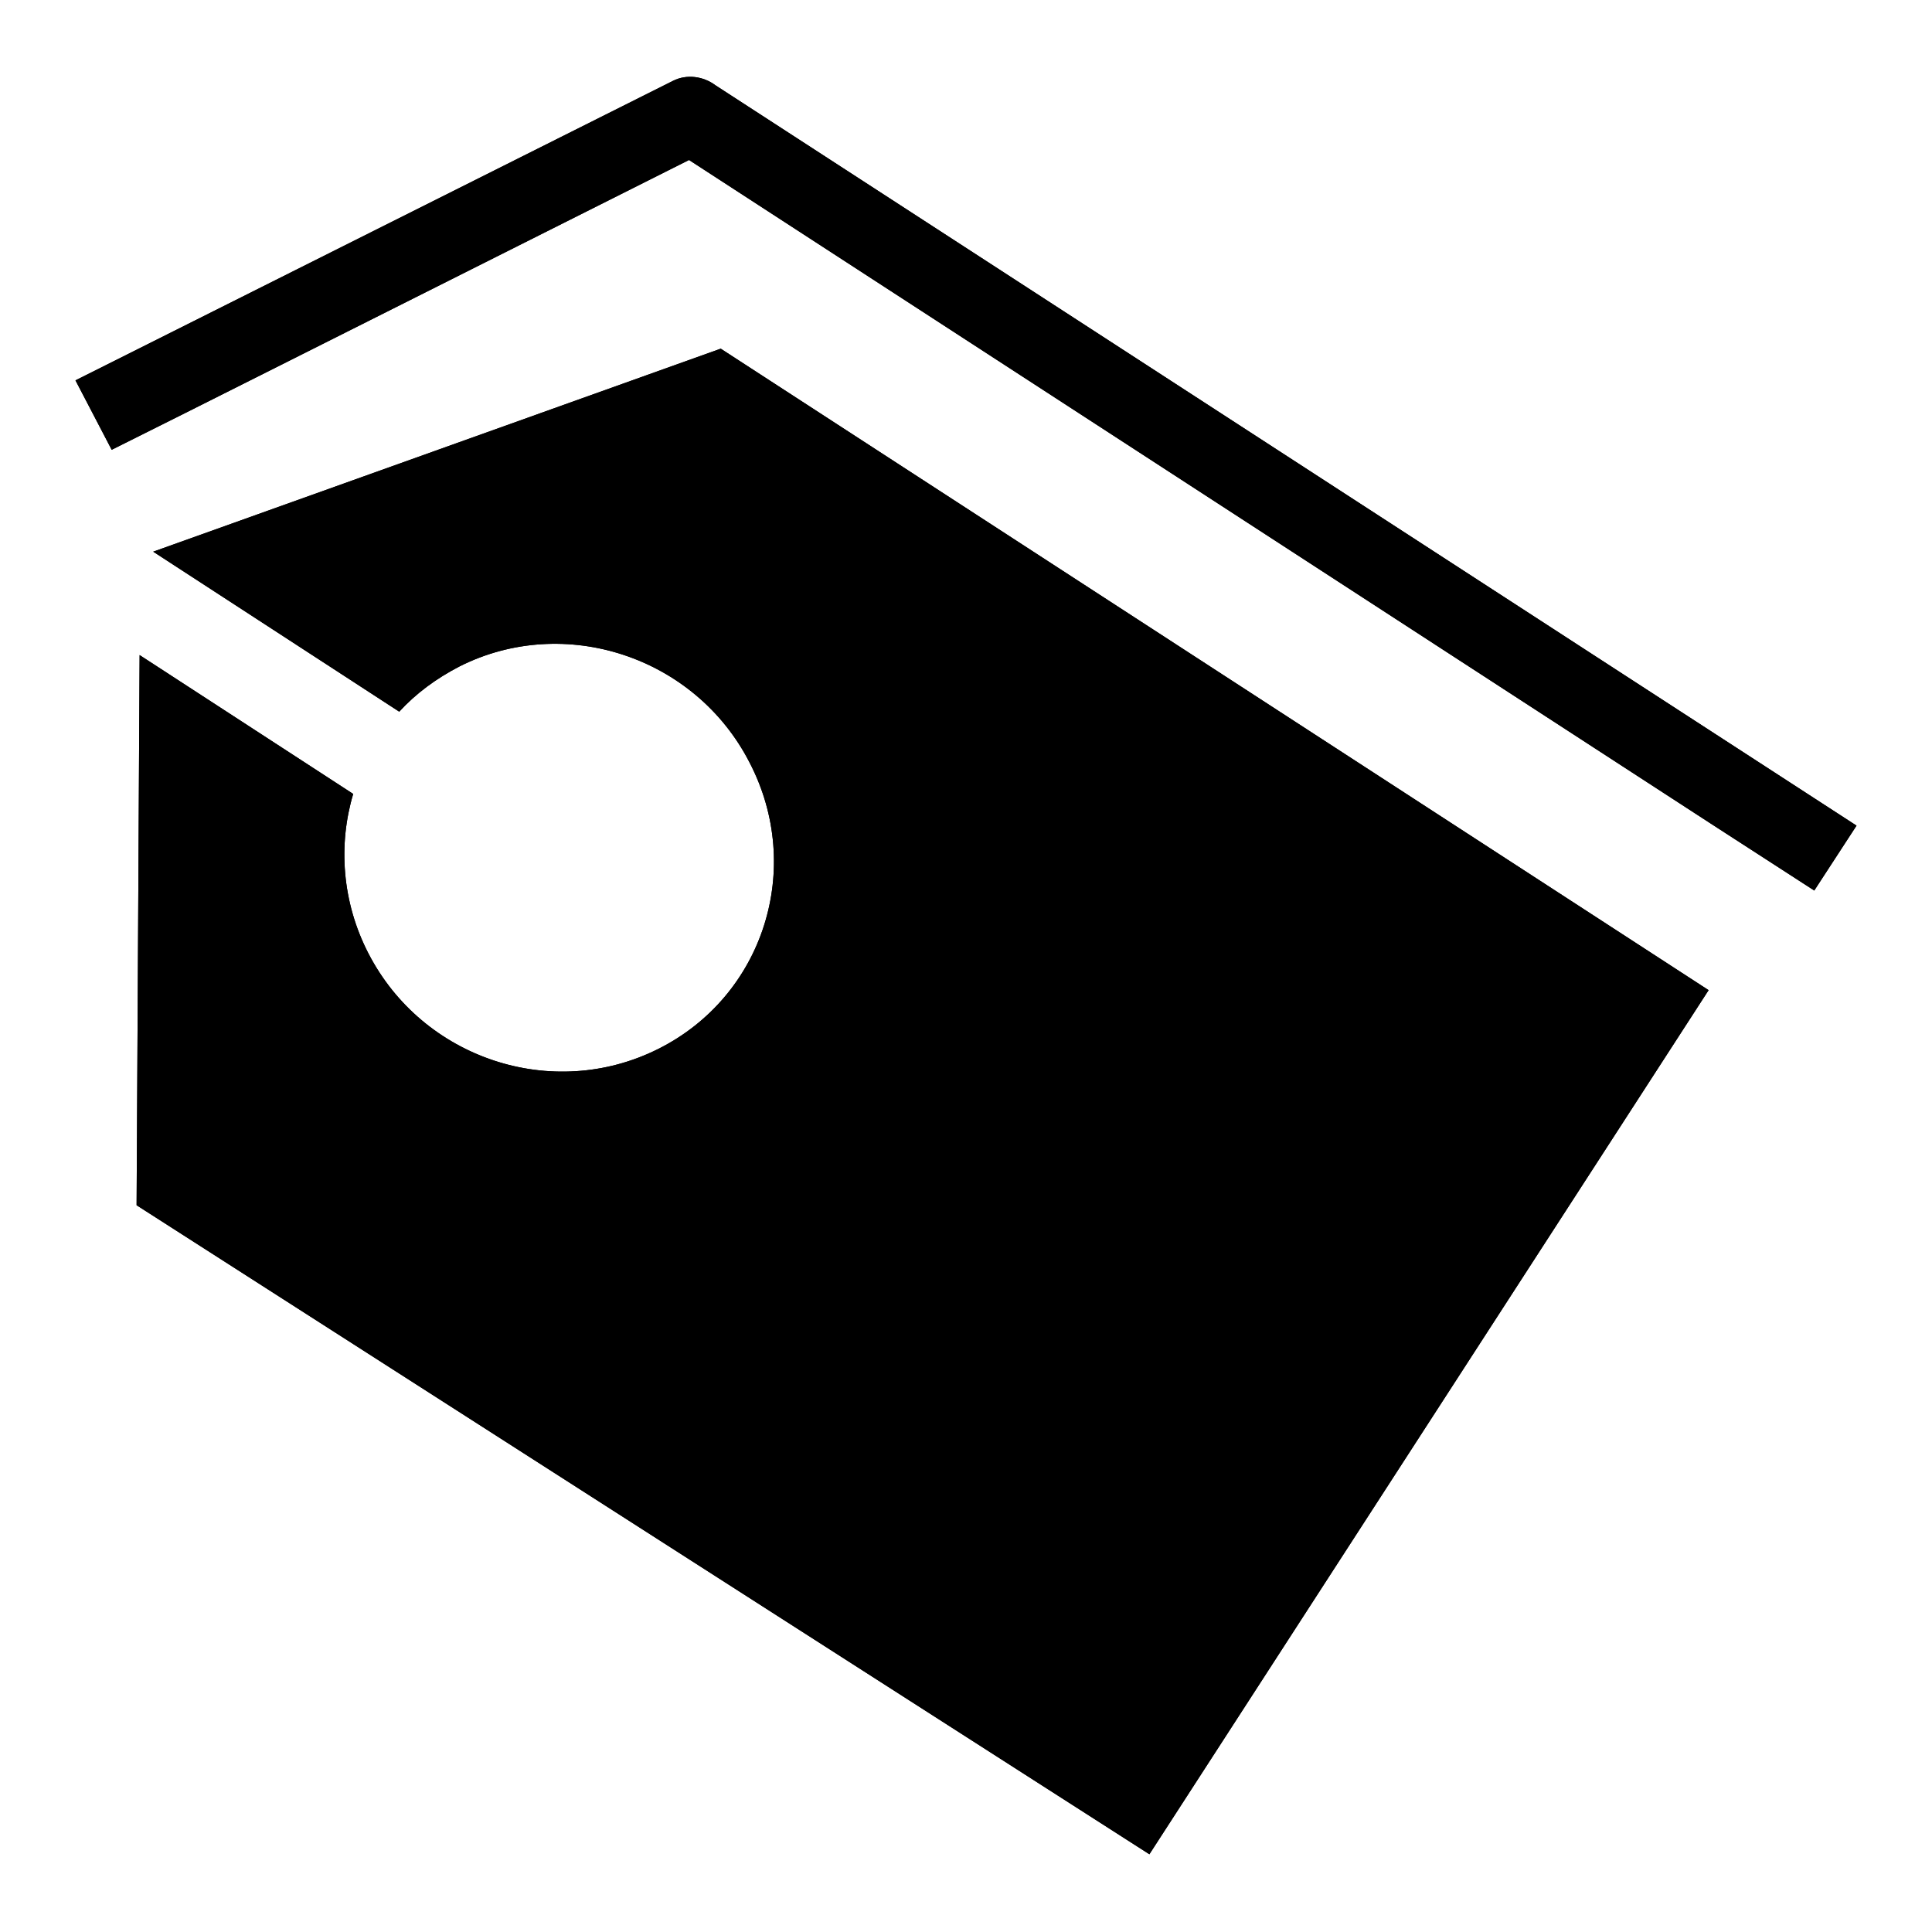 <?xml version="1.0" encoding="utf-8"?>
<!-- Svg Vector Icons : http://www.onlinewebfonts.com/icon -->
<!DOCTYPE svg PUBLIC "-//W3C//DTD SVG 1.1//EN" "http://www.w3.org/Graphics/SVG/1.1/DTD/svg11.dtd">
<svg version="1.1" xmlns="http://www.w3.org/2000/svg" xmlns:xlink="http://www.w3.org/1999/xlink" x="0px" y="0px" viewBox="0 0 256 256" enable-background="new 0 0 256 256" xml:space="preserve">
<g><g><path fill="#000000" d="M94.8,11.3c-1.6-1.2-3.8-1.5-5.6-0.6L10,50.4l2.4,4.6l2.4,4.6l9.8-4.9l66.7-33.5l135.8,88.2l13.3,8.6l2.8-4.3l2.8-4.3L94.8,11.3z M20.3,73.1l32.6,21.2c2.2-2.4,4.9-4.4,8-6c13.9-7,31.2-1.3,38.4,12.7c7.3,14,1.9,31-12.1,38c-14,7-31.2,1.3-38.4-12.7c-3.5-6.8-4-14.4-2-21.1L18.5,86.8l-0.4,72.9l134.2,86l74.1-114.5l-130.9-85L20.3,73.1z"/><path fill="#000000" d="M94.8,11.3c-1.6-1.2-3.8-1.5-5.6-0.6L10,50.4l2.4,4.6l2.4,4.6l9.8-4.9l66.7-33.5l135.8,88.2l13.3,8.6l2.8-4.3l2.8-4.3L94.8,11.3z M20.3,73.1l32.6,21.2c2.2-2.4,4.9-4.4,8-6c13.9-7,31.2-1.3,38.4,12.7c7.3,14,1.9,31-12.1,38c-14,7-31.2,1.3-38.4-12.7c-3.5-6.8-4-14.4-2-21.1L18.5,86.8l-0.4,72.9l134.2,86l74.1-114.5l-130.9-85L20.3,73.1z"/></g></g>
</svg>
